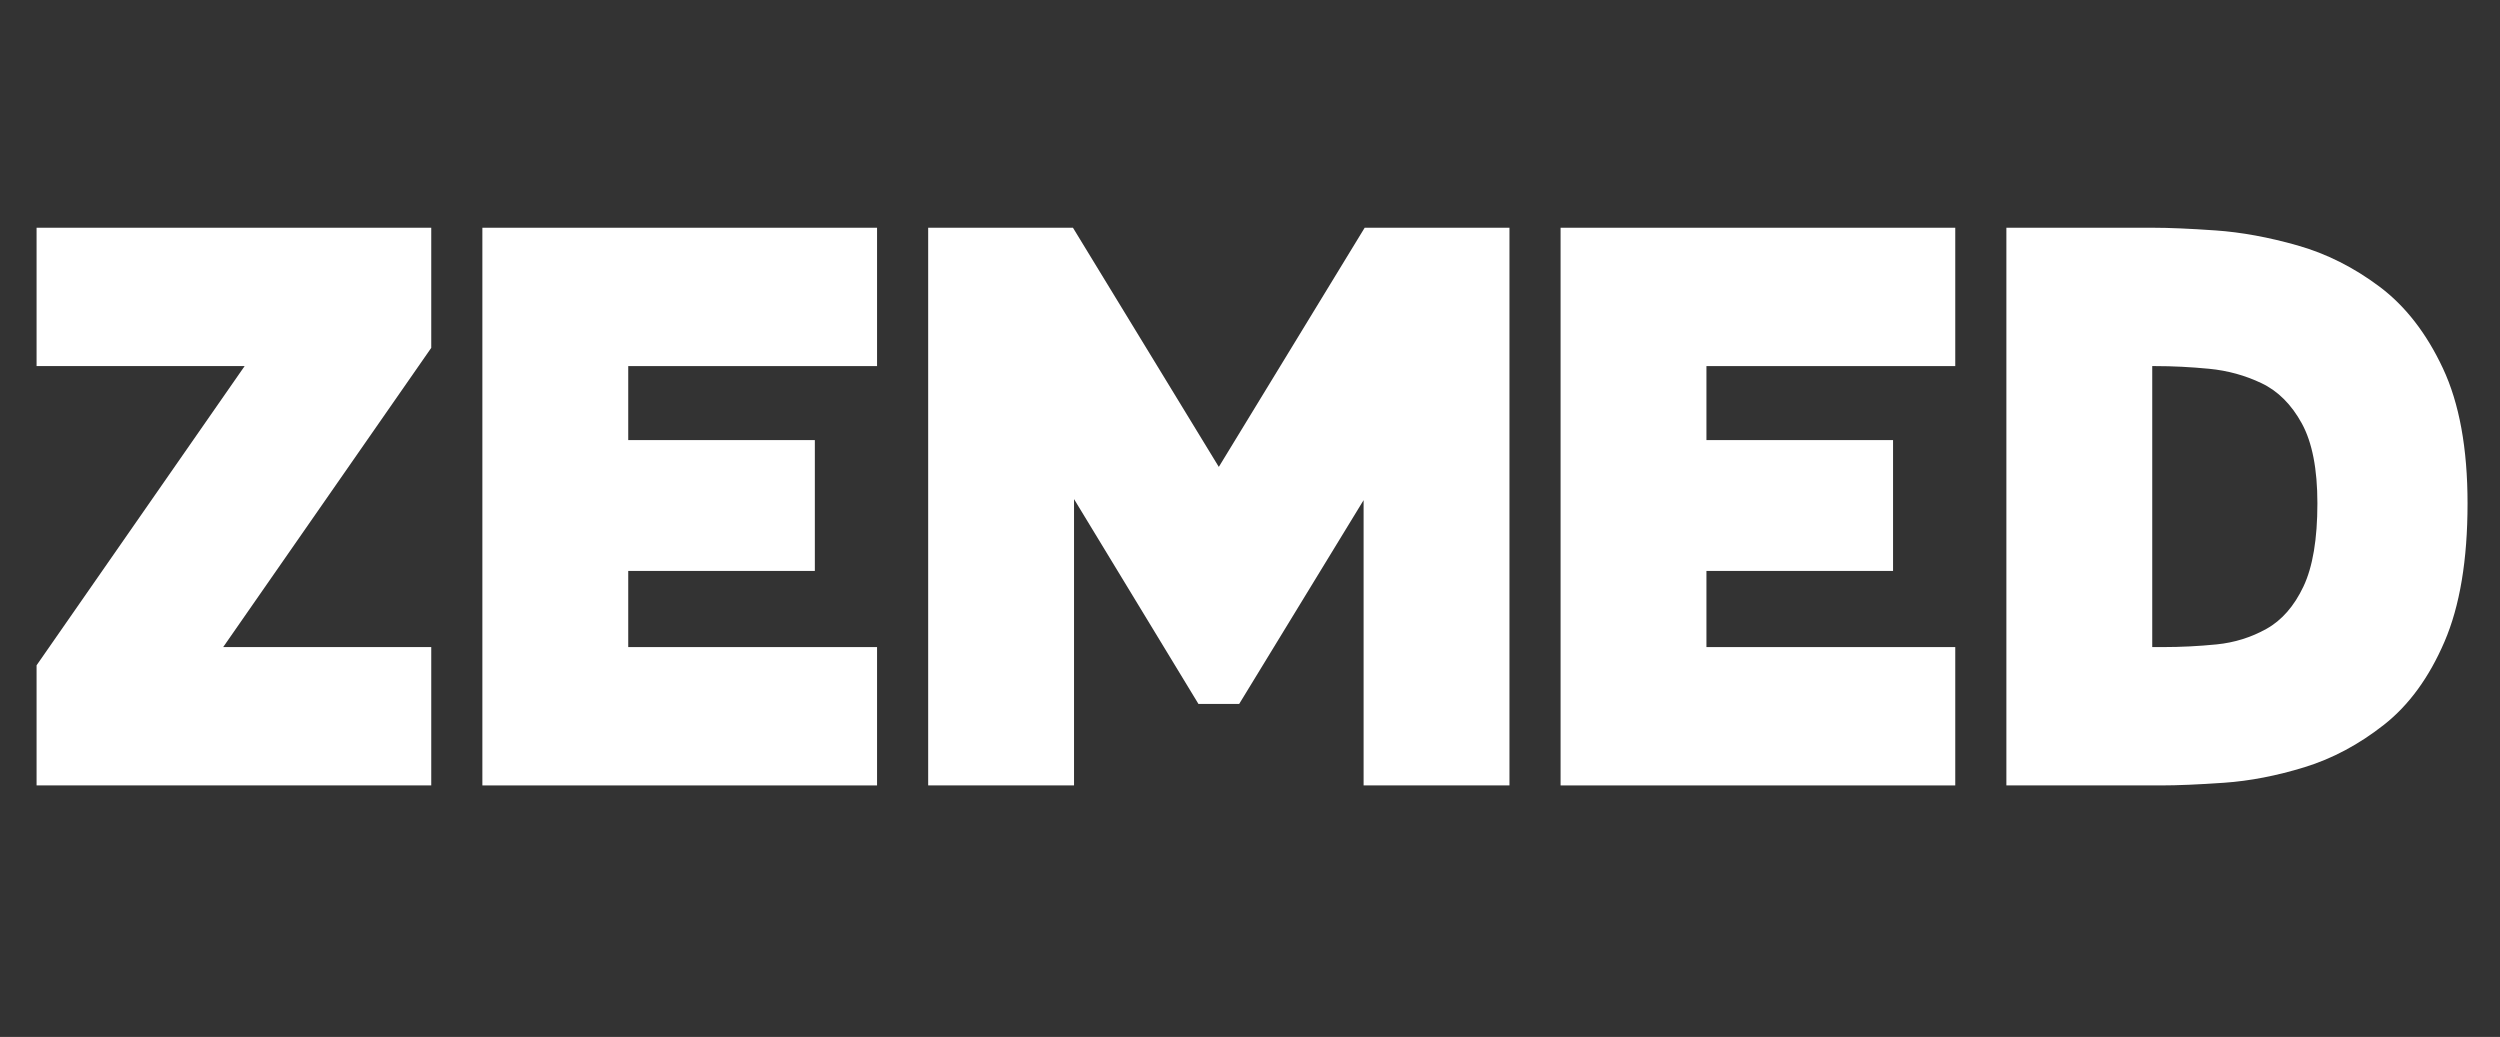 <svg version="1.2" preserveAspectRatio="xMidYMid meet" height="3000" viewBox="0 0 5424.75 2250" zoomAndPan="magnify" width="7233" xmlns:xlink="http://www.w3.org/1999/xlink" xmlns="http://www.w3.org/2000/svg"><rect x="0" y="0" width="5424.75" height="2250" fill="#333333" stroke="none"/><defs></defs><g id="d261bb96a5"><g style="fill:#ffffff;fill-opacity:1;"><g transform="translate(-32.343, 1704.307)"><path d="M 111.703 -1210.125 L 968.109 -1210.125 L 968.109 -949.484 L 516.625 -300.203 L 968.109 -300.203 L 968.109 0 L 111.703 0 L 111.703 -260.641 L 563.172 -909.922 L 111.703 -909.922 Z M 111.703 -1210.125" style="stroke:none"></path></g></g><g style="fill:#ffffff;fill-opacity:1;"><g transform="translate(934.999, 1704.307)"><path d="M 111.703 -1210.125 L 968.109 -1210.125 L 968.109 -909.922 L 428.203 -909.922 L 428.203 -749.344 L 833.125 -749.344 L 833.125 -465.438 L 428.203 -465.438 L 428.203 -300.203 L 968.109 -300.203 L 968.109 0 L 111.703 0 Z M 111.703 -1210.125" style="stroke:none"></path></g></g><g style="fill:#ffffff;fill-opacity:1;"><g transform="translate(1902.341, 1704.307)"><path d="M 698.141 -176.875 L 428.203 -621.344 L 428.203 0 L 111.703 0 L 111.703 -1210.125 L 425.875 -1210.125 L 742.359 -691.172 L 1058.859 -1210.125 L 1373.031 -1210.125 L 1373.031 0 L 1056.531 0 L 1056.531 -619.016 L 786.578 -176.875 Z M 698.141 -176.875" style="stroke:none"></path></g></g><g style="fill:#ffffff;fill-opacity:1;"><g transform="translate(3274.601, 1704.307)"><path d="M 111.703 -1210.125 L 968.109 -1210.125 L 968.109 -909.922 L 428.203 -909.922 L 428.203 -749.344 L 833.125 -749.344 L 833.125 -465.438 L 428.203 -465.438 L 428.203 -300.203 L 968.109 -300.203 L 968.109 0 L 111.703 0 Z M 111.703 -1210.125" style="stroke:none"></path></g></g><g style="fill:#ffffff;fill-opacity:1;"><g transform="translate(4241.943, 1704.307)"><path d="M 435.188 -909.922 L 428.203 -909.922 L 428.203 -300.203 L 451.484 -300.203 C 490.266 -300.203 529.047 -302.141 567.828 -306.016 C 606.609 -309.898 642.676 -321.148 676.031 -339.766 C 709.395 -358.391 736.16 -389.031 756.328 -431.688 C 776.492 -474.352 786.578 -534.473 786.578 -612.047 C 786.578 -686.516 775.328 -744.305 752.828 -785.422 C 730.336 -826.535 701.25 -855.625 665.562 -872.688 C 629.883 -889.75 591.879 -900.219 551.547 -904.094 C 511.211 -907.977 472.426 -909.922 435.188 -909.922 Z M 111.703 0 L 111.703 -1210.125 L 430.531 -1210.125 C 464.664 -1210.125 509.656 -1208.188 565.5 -1204.312 C 621.352 -1200.438 680.695 -1189.578 743.531 -1171.734 C 806.363 -1153.891 865.707 -1124.02 921.562 -1082.125 C 977.414 -1040.238 1023.18 -981.285 1058.859 -905.266 C 1094.547 -829.242 1112.391 -731.504 1112.391 -612.047 C 1112.391 -489.484 1095.707 -389.414 1062.344 -311.844 C 1028.988 -234.27 985.16 -174.148 930.859 -131.484 C 876.566 -88.816 819.164 -58.176 758.656 -39.562 C 698.145 -20.945 639.961 -9.695 584.109 -5.812 C 528.266 -1.938 482.504 0 446.828 0 Z M 111.703 0" style="stroke:none"></path></g></g></g></svg>